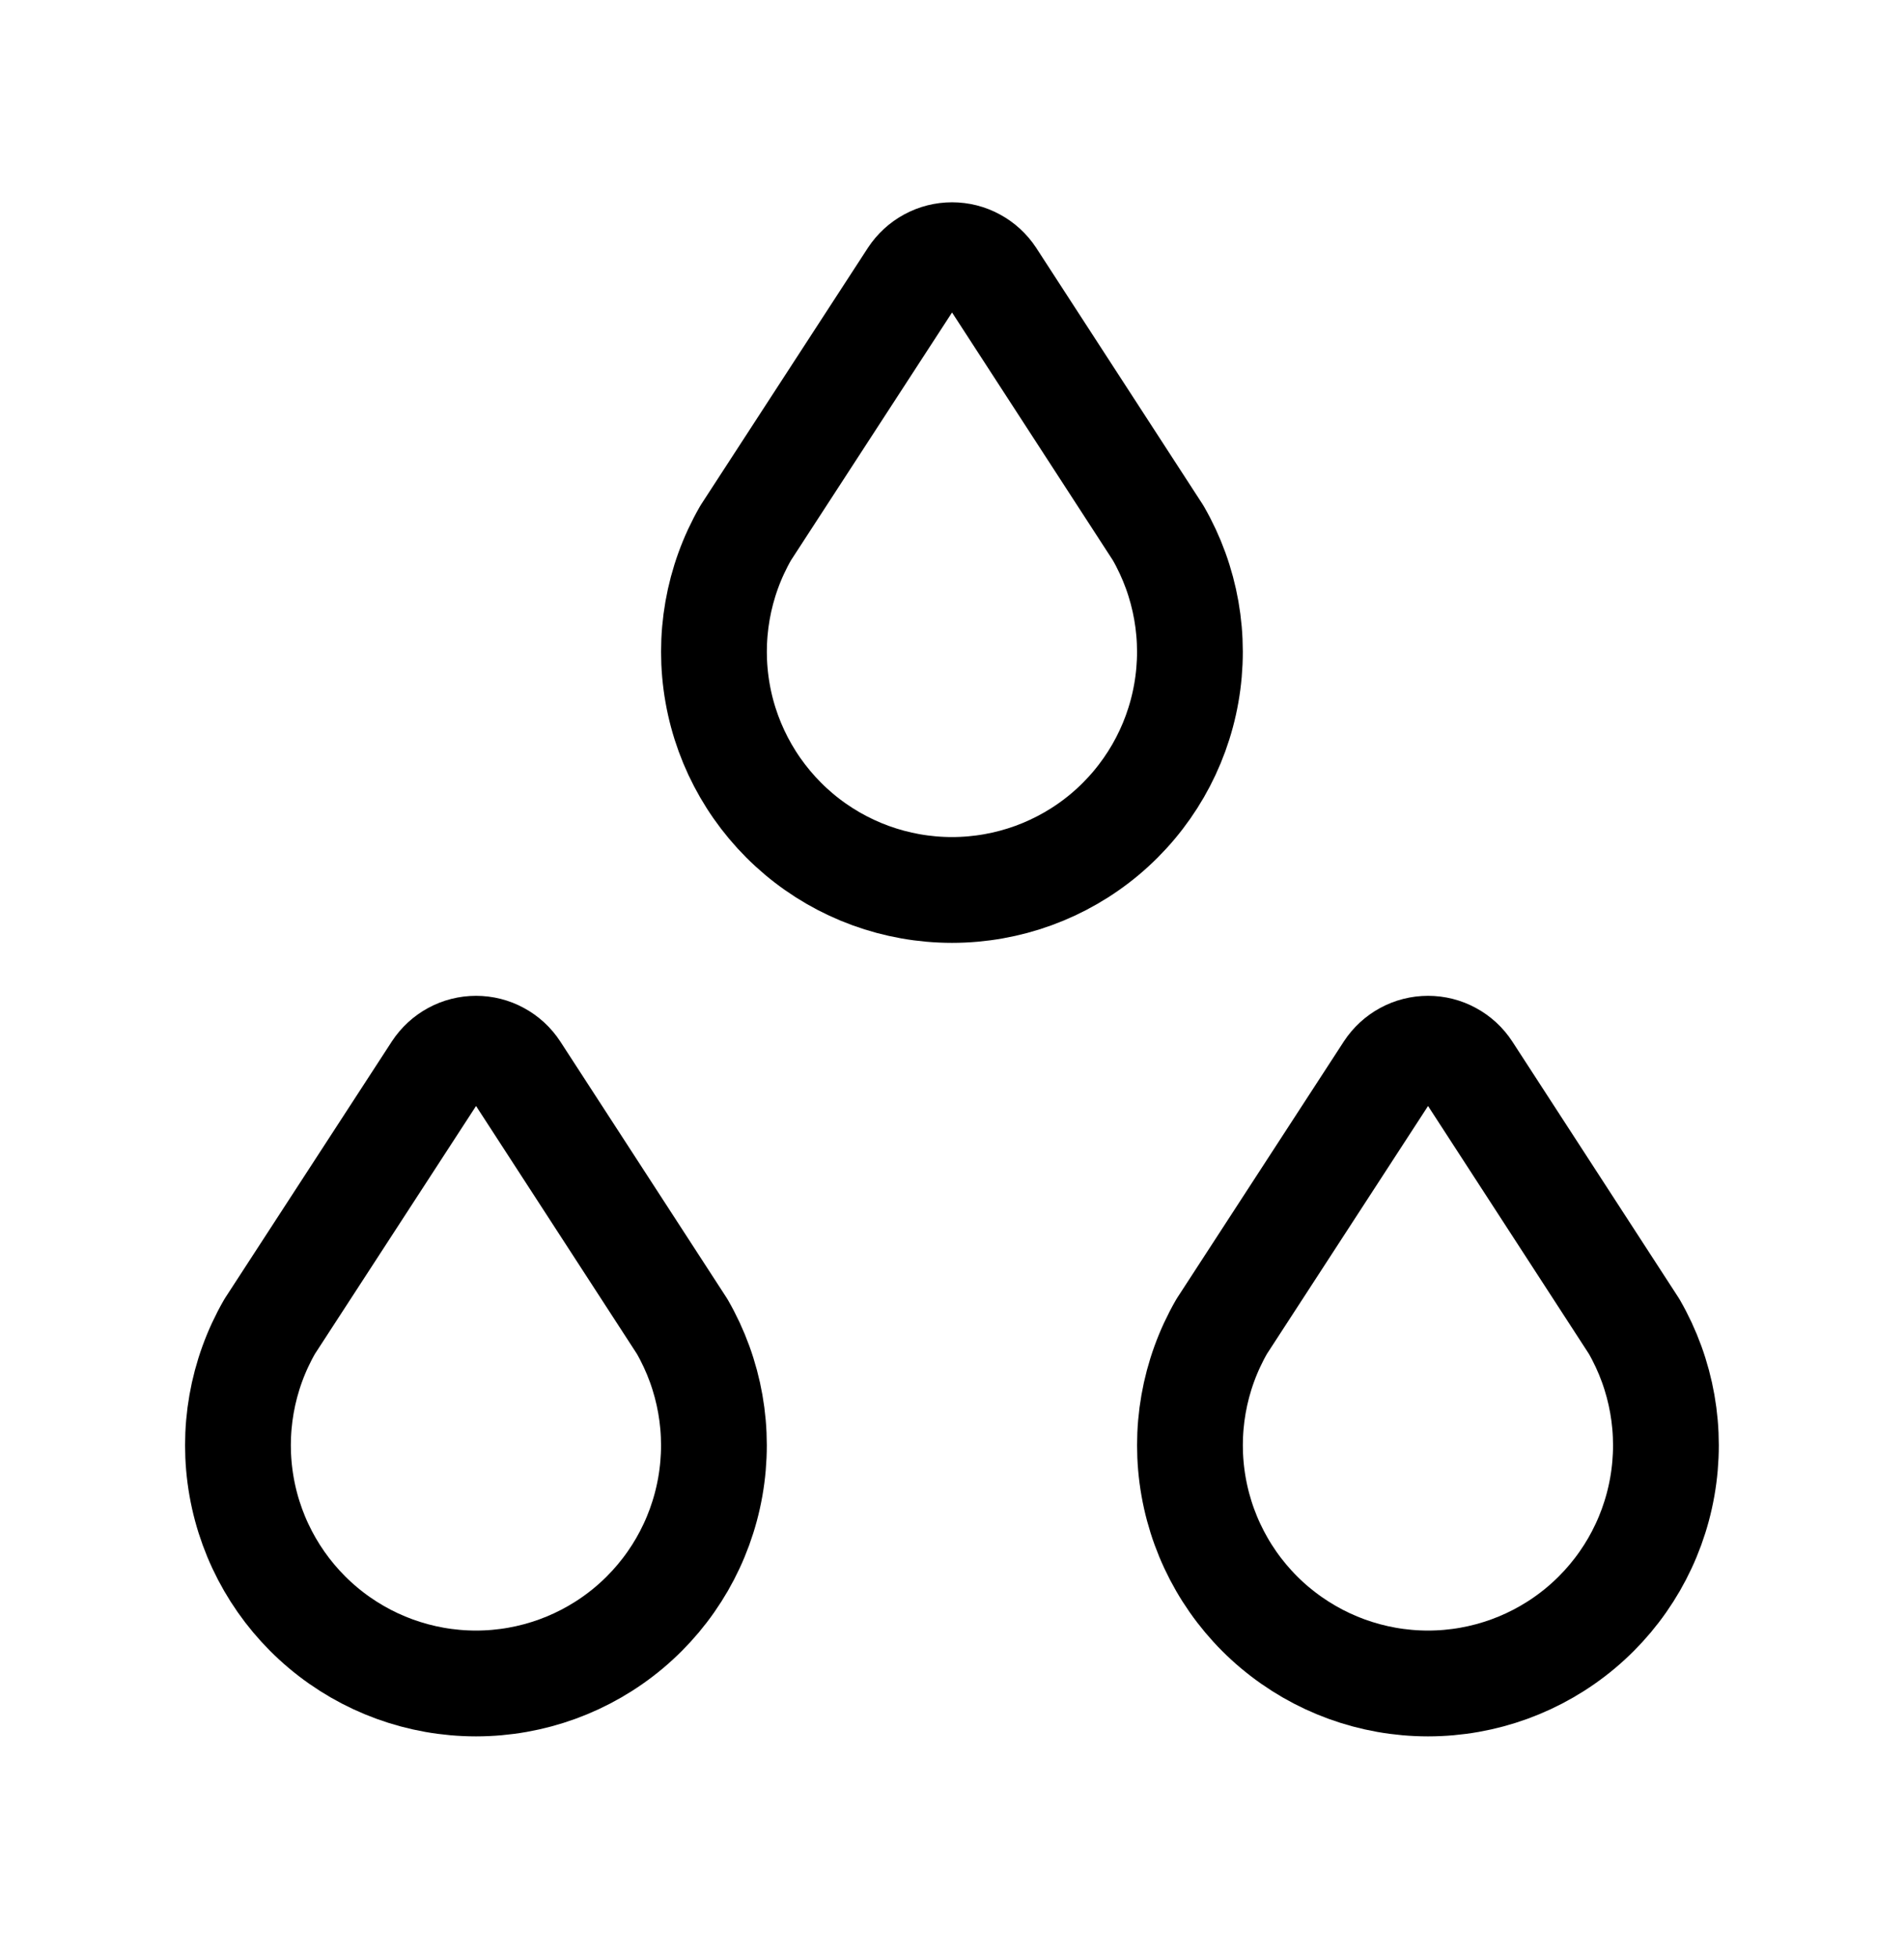 <svg width="36" height="37" viewBox="0 0 36 37" fill="none" xmlns="http://www.w3.org/2000/svg">
<path d="M6.108 30.77C6.918 31.45 7.942 31.823 9 31.823C10.058 31.823 11.082 31.45 11.892 30.77C12.702 30.09 13.247 29.146 13.43 28.104C13.614 27.062 13.425 25.989 12.897 25.073L9.755 20.232C9.673 20.107 9.561 20.004 9.429 19.933C9.298 19.861 9.15 19.824 9.001 19.824C8.851 19.824 8.704 19.861 8.572 19.933C8.441 20.004 8.329 20.107 8.247 20.232L5.1 25.073C4.572 25.989 4.384 27.063 4.568 28.104C4.752 29.146 5.298 30.09 6.108 30.77Z" stroke="black" stroke-width="2" stroke-linecap="round" stroke-linejoin="round"/>
<path d="M24.108 30.77C24.918 31.45 25.942 31.823 27 31.823C28.058 31.823 29.082 31.45 29.892 30.77C30.702 30.09 31.247 29.146 31.43 28.104C31.614 27.062 31.425 25.989 30.897 25.073L27.755 20.232C27.673 20.107 27.561 20.004 27.429 19.933C27.298 19.861 27.151 19.824 27.001 19.824C26.851 19.824 26.704 19.861 26.572 19.933C26.441 20.004 26.329 20.107 26.247 20.232L23.1 25.073C22.572 25.989 22.384 27.063 22.568 28.104C22.752 29.146 23.297 30.09 24.107 30.77H24.108Z" stroke="black" stroke-width="2" stroke-linecap="round" stroke-linejoin="round"/>
<path d="M15.108 15.77C15.918 16.45 16.942 16.823 18 16.823C19.058 16.823 20.082 16.45 20.892 15.77C21.702 15.089 22.247 14.146 22.43 13.104C22.614 12.062 22.425 10.989 21.897 10.073L18.755 5.232C18.673 5.107 18.561 5.004 18.429 4.933C18.298 4.861 18.151 4.824 18.001 4.824C17.851 4.824 17.704 4.861 17.572 4.933C17.441 5.004 17.329 5.107 17.247 5.232L14.1 10.073C13.572 10.989 13.384 12.063 13.568 13.104C13.752 14.146 14.298 15.089 15.108 15.77Z" stroke="black" stroke-width="2" stroke-linecap="round" stroke-linejoin="round"/>
</svg>
